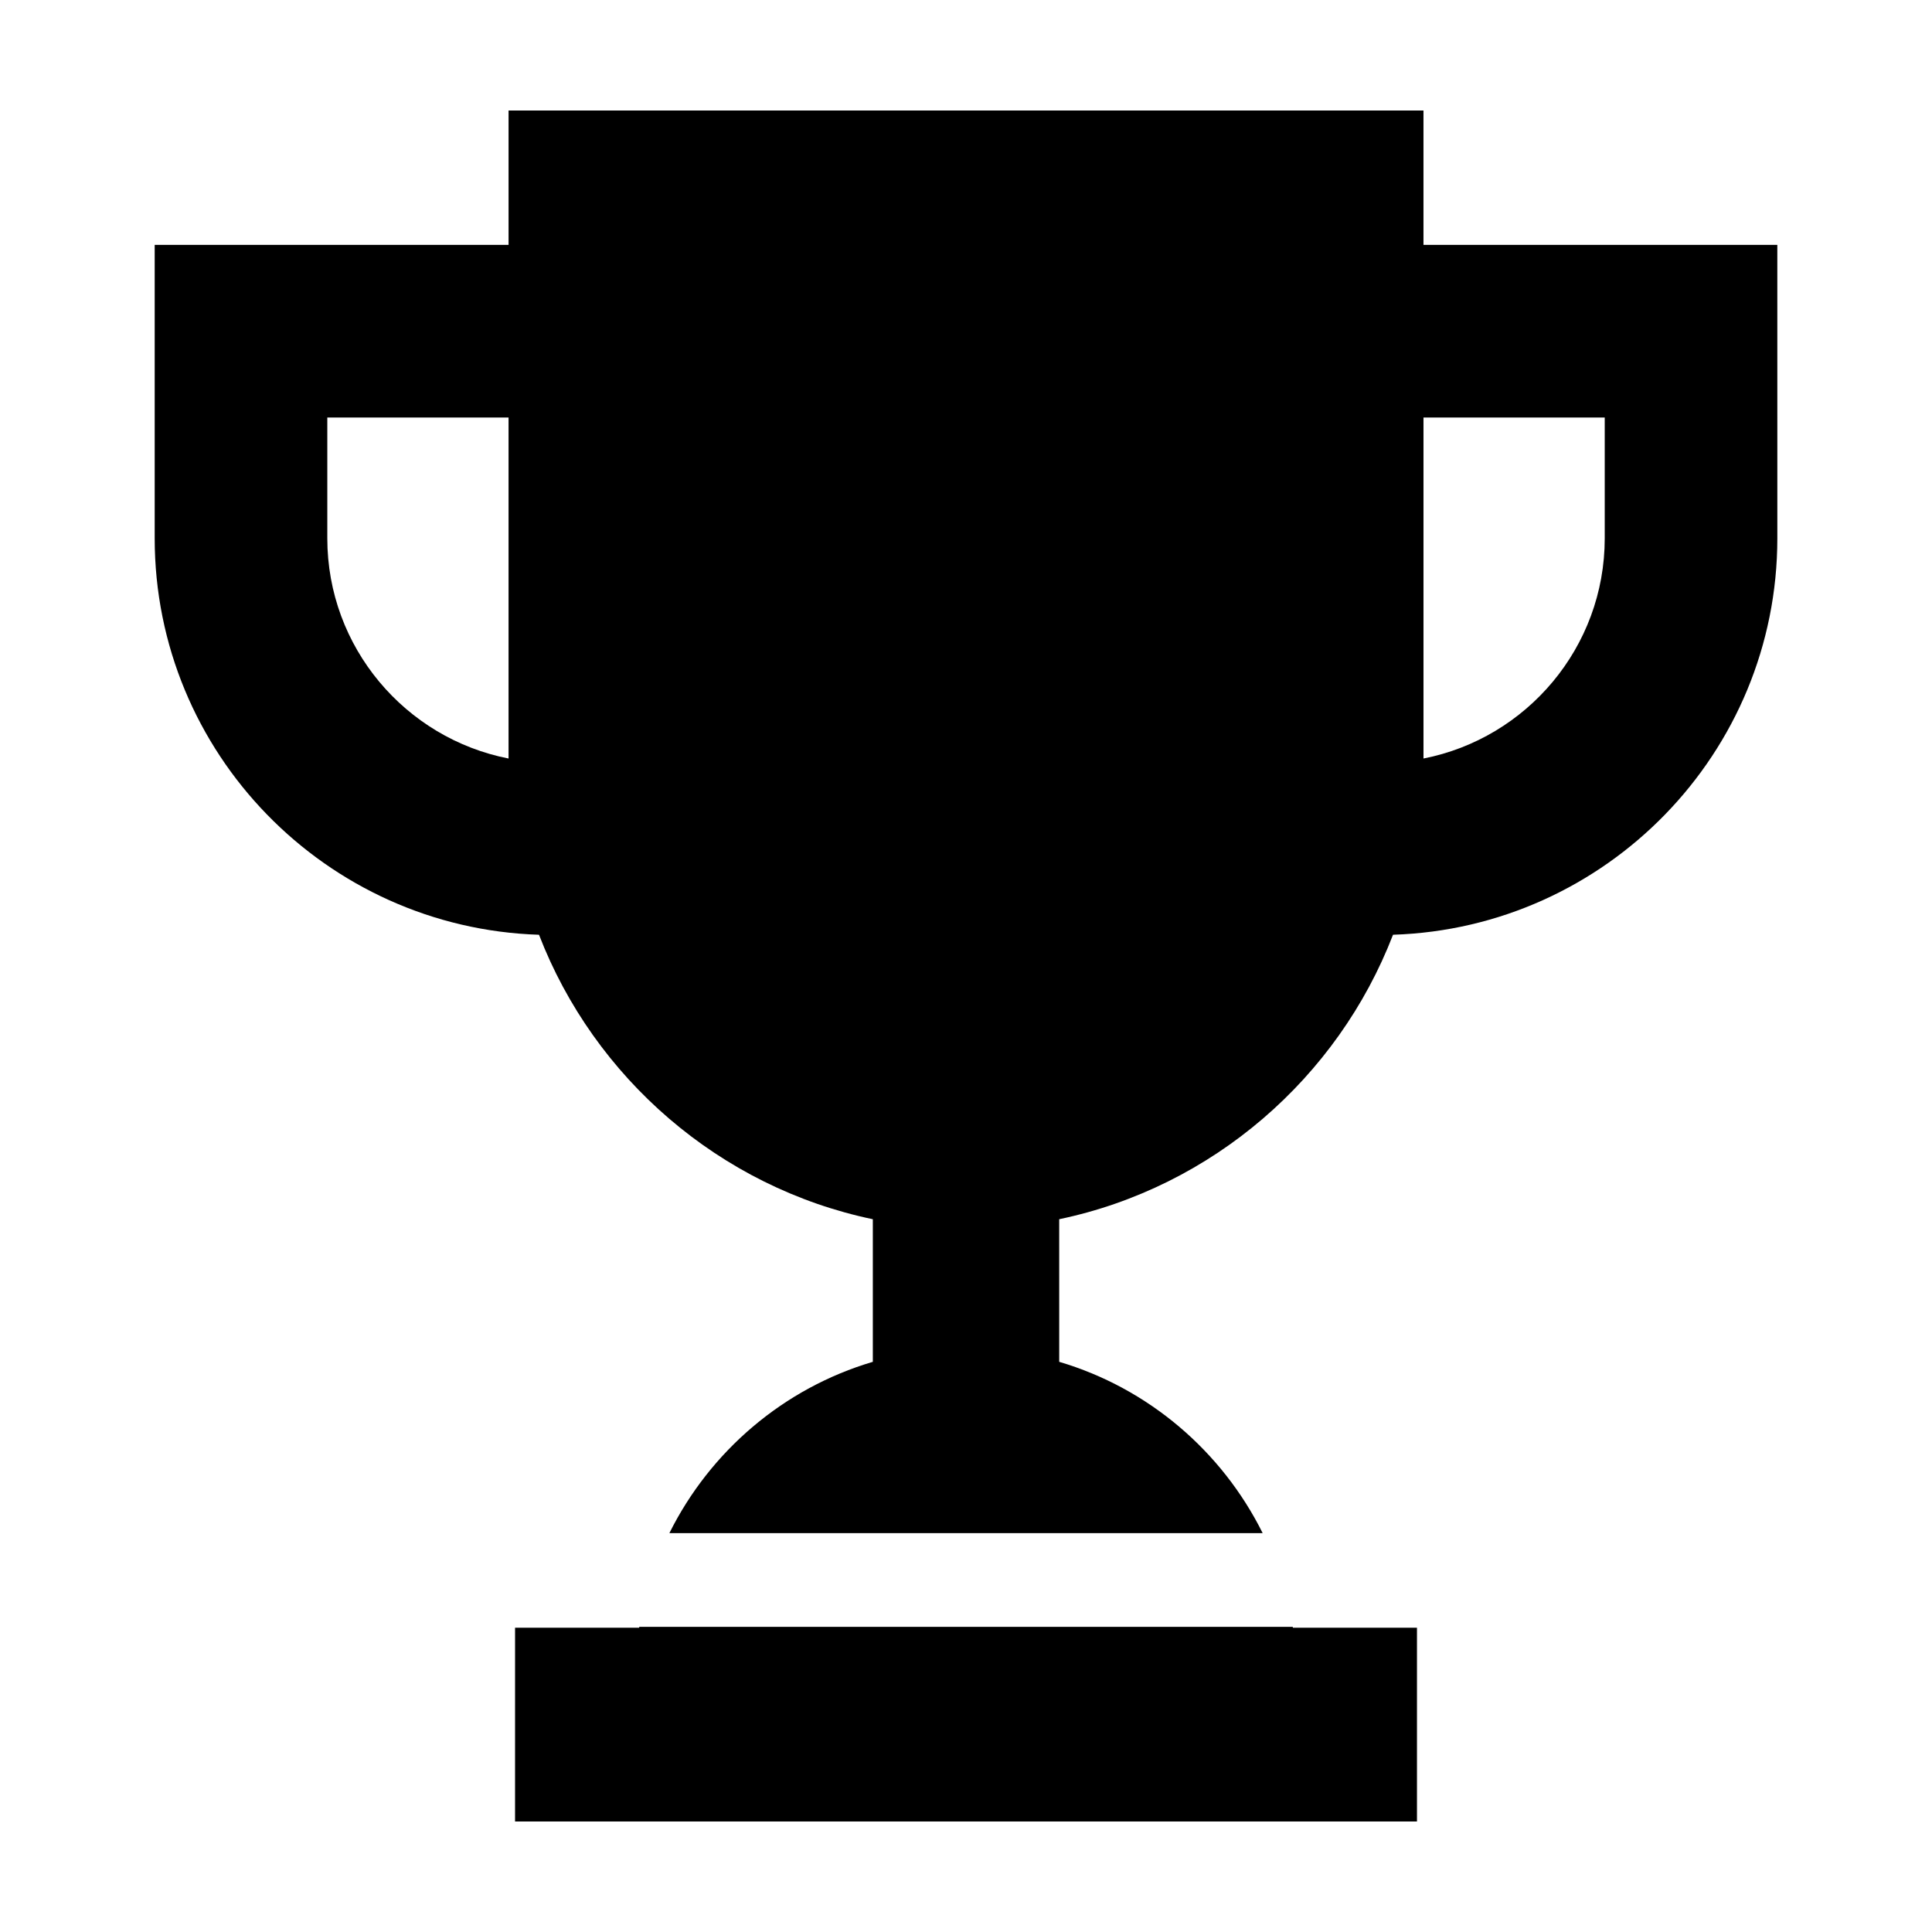 <?xml version="1.0" encoding="UTF-8"?>
<!-- The Best Svg Icon site in the world: iconSvg.co, Visit us! https://iconsvg.co -->
<svg fill="#000000" width="800px" height="800px" version="1.1" viewBox="144 144 512 512" xmlns="http://www.w3.org/2000/svg">
 <g>
  <path d="m313.38 575.37h-32.883l-0.004 51.34h239.02v-51.34h-32.883c-0.016-0.082-0.023-0.16-0.035-0.238h-173.18c-0.012 0.074-0.027 0.156-0.035 0.238z"/>
  <path d="m615.02 208.9h-93.785v-35.613h-242.46v35.613h-93.781v77.773c0 56.879 45.398 103.25 101.85 105.05 14.645 37.98 47.902 66.906 88.465 75.387v37.789c-23.617 6.977-43.109 23.668-53.918 45.402h157.23c-10.809-21.734-30.301-38.426-53.918-45.402l-0.004-37.793c40.562-8.48 73.816-37.402 88.465-75.387 56.453-1.797 101.85-48.168 101.85-105.05l-0.004-77.77zm-384.28 77.773v-32.023h48.031v90.363c-27.336-5.348-48.031-29.461-48.031-58.34zm338.53 0c0 28.879-20.695 52.992-48.031 58.34v-90.367h48.031z"/>
 </g>
</svg>